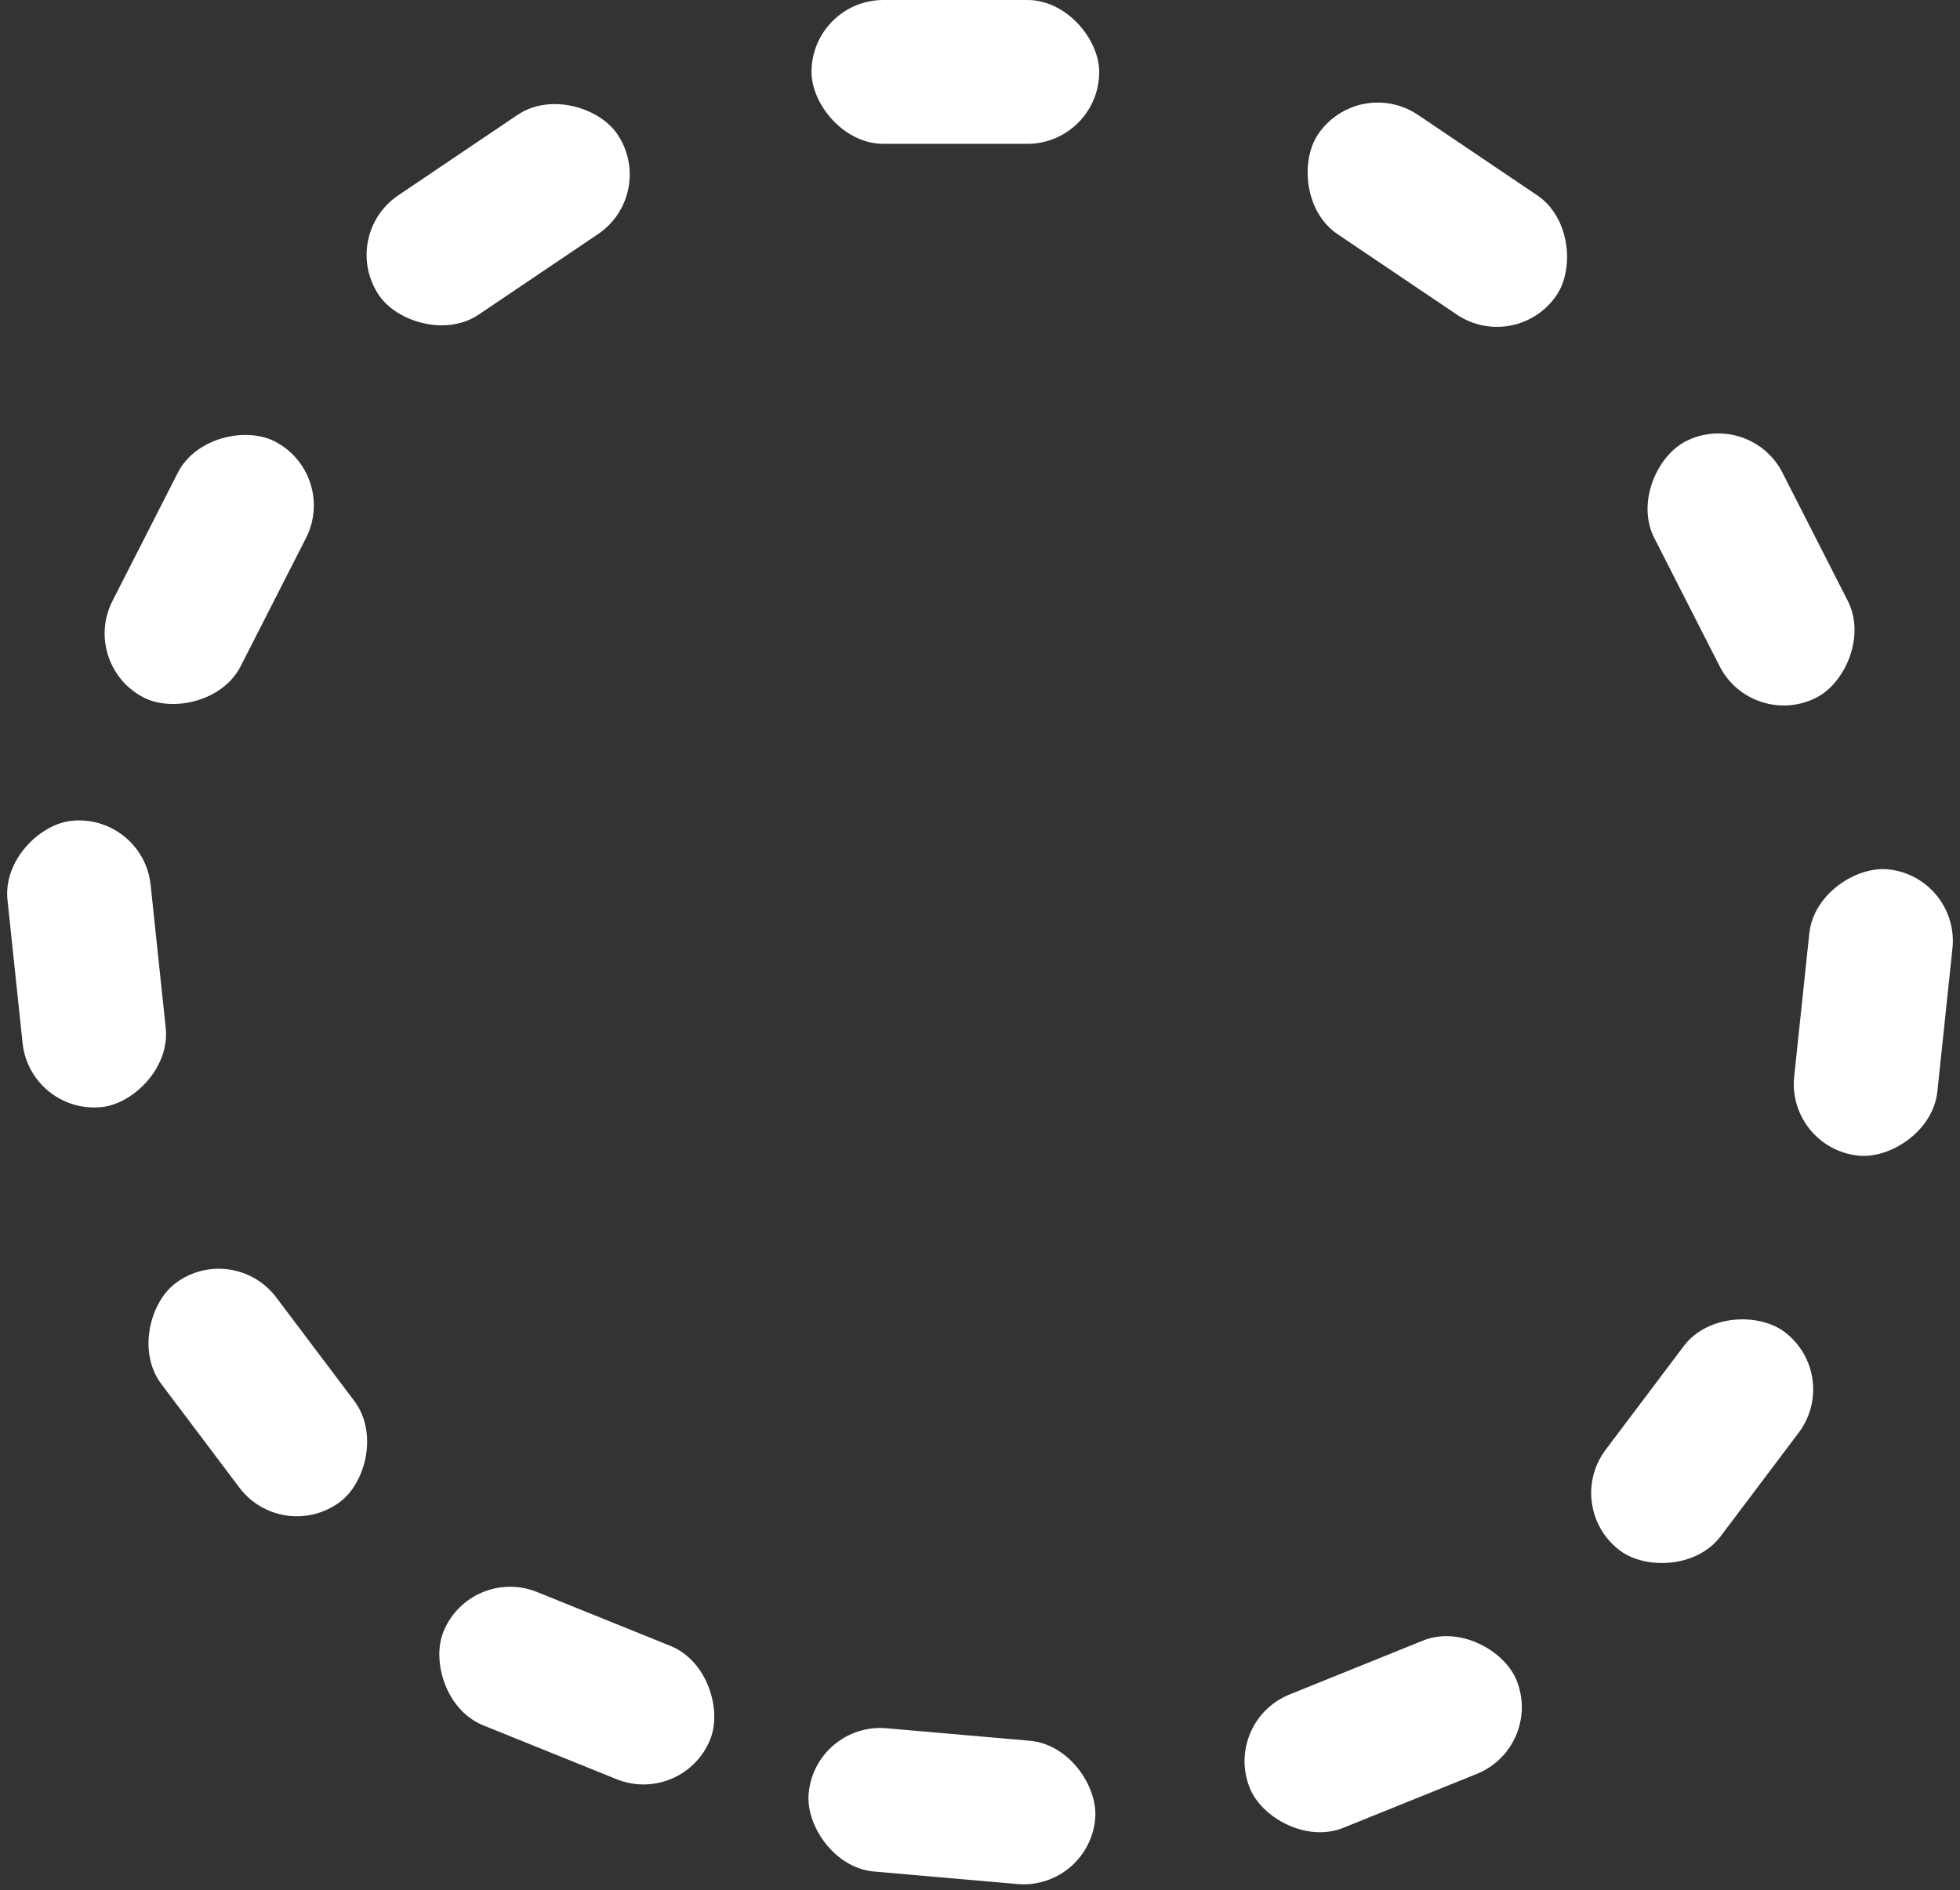 <svg xmlns="http://www.w3.org/2000/svg" xmlns:xlink="http://www.w3.org/1999/xlink" width="27.249" height="26.283" viewBox="0 0 27.249 26.283"><rect x="0" y="0" width="27.249" height="26.283" fill="#333333" stroke="none"/><defs><style>.a,.c,.d,.e,.f,.g,.h,.i,.j,.k,.l,.m,.n{fill:none;}.a{stroke:#fff;stroke-linecap:round;stroke-width:2.5px;}.b{stroke:none;}.c{clip-path:url(#b);}.d{clip-path:url(#d);}.e{clip-path:url(#f);}.f{clip-path:url(#h);}.g{clip-path:url(#j);}.h{clip-path:url(#l);}.i{clip-path:url(#n);}.j{clip-path:url(#p);}.k{clip-path:url(#r);}.l{clip-path:url(#t);}.m{clip-path:url(#v);}.n{clip-path:url(#x);}</style><clipPath id="b"><use xlink:href="#a"/></clipPath><clipPath id="d"><use xlink:href="#c"/></clipPath><clipPath id="f"><use xlink:href="#e"/></clipPath><clipPath id="h"><use xlink:href="#g"/></clipPath><clipPath id="j"><use xlink:href="#i"/></clipPath><clipPath id="l"><use xlink:href="#k"/></clipPath><clipPath id="n"><use xlink:href="#m"/></clipPath><clipPath id="p"><use xlink:href="#o"/></clipPath><clipPath id="r"><use xlink:href="#q"/></clipPath><clipPath id="t"><use xlink:href="#s"/></clipPath><clipPath id="v"><use xlink:href="#u"/></clipPath><clipPath id="x"><use xlink:href="#w"/></clipPath></defs><g transform="translate(-20421.718 -6335)"><g class="a" transform="translate(20433 6335)"><rect id="a" class="b" width="4" height="2" rx="1"/><path class="c" d="M0,0.75h4M2.75,0v2M4,1.25h-4M1.25,2v-2"/></g><g class="a" transform="matrix(0.602, -0.799, 0.799, 0.602, 20443.439, 6355.956)"><rect id="c" class="b" width="3.803" height="2" rx="1"/><path class="d" d="M0,0.75h3.803M2.553,0v2M3.803,1.25h-3.803M1.25,2v-2"/></g><g class="a" transform="matrix(-0.602, -0.799, 0.799, -0.602, 20425.648, 6356.483)"><rect id="e" class="b" width="3.803" height="2" rx="1"/><path class="e" d="M0,0.75h3.803M2.553,0v2M3.803,1.25h-3.803M1.25,2v-2"/></g><g class="a" transform="translate(20440.602 6336.038) rotate(34)"><rect id="g" class="b" width="4" height="2" rx="1"/><path class="f" d="M0,0.75h4M2.75,0v2M4,1.25h-4M1.25,2v-2"/></g><g class="a" transform="translate(20430.861 6337.696) rotate(146)"><rect id="i" class="b" width="4" height="2" rx="1"/><path class="g" d="M0,0.75h4M2.75,0v2M4,1.25h-4M1.25,2v-2"/></g><g class="a" transform="matrix(-0.105, 0.995, -0.995, -0.105, 20448.967, 6347.193)"><rect id="k" class="b" width="4" height="2" rx="1"/><path class="h" d="M0,0.75h4M2.75,0v2M4,1.25h-4M1.25,2v-2"/></g><g class="a" transform="matrix(0.105, 0.995, -0.995, 0.105, 20423.707, 6346.308)"><rect id="m" class="b" width="4" height="2" rx="1"/><path class="i" d="M0,0.75h4M2.75,0v2M4,1.25h-4M1.25,2v-2"/></g><g class="a" transform="translate(20438.719 6358.935) rotate(-22)"><rect id="o" class="b" width="4" height="1.999" rx="1"/><path class="j" d="M0,0.749h4M2.75,0v1.999M4,1.25h-4M1.25,1.999v-1.999"/></g><g class="a" transform="translate(20431.217 6360.113) rotate(-158)"><rect id="q" class="b" width="4" height="1.999" rx="1"/><path class="k" d="M0,0.749h4M2.75,0v1.999M4,1.25h-4M1.25,1.999v-1.999"/></g><g class="a" transform="matrix(-0.996, -0.087, 0.087, -0.996, 20436.857, 6361.283)"><rect id="s" class="b" width="4" height="2" rx="1"/><path class="l" d="M0,0.75h4M2.75,0v2M4,1.25h-4M1.25,2v-2"/></g><g class="a" transform="matrix(0.454, 0.891, -0.891, 0.454, 20446.045, 6340.682)"><rect id="u" class="b" width="4" height="2" rx="1"/><path class="m" d="M0,0.75h4M2.75,0v2M4,1.25h-4M1.25,2v-2"/></g><g class="a" transform="matrix(-0.454, 0.891, -0.891, -0.454, 20426.426, 6341.59)"><rect id="w" class="b" width="4" height="2" rx="1"/><path class="n" d="M0,0.75h4M2.75,0v2M4,1.25h-4M1.25,2v-2"/></g></g></svg>